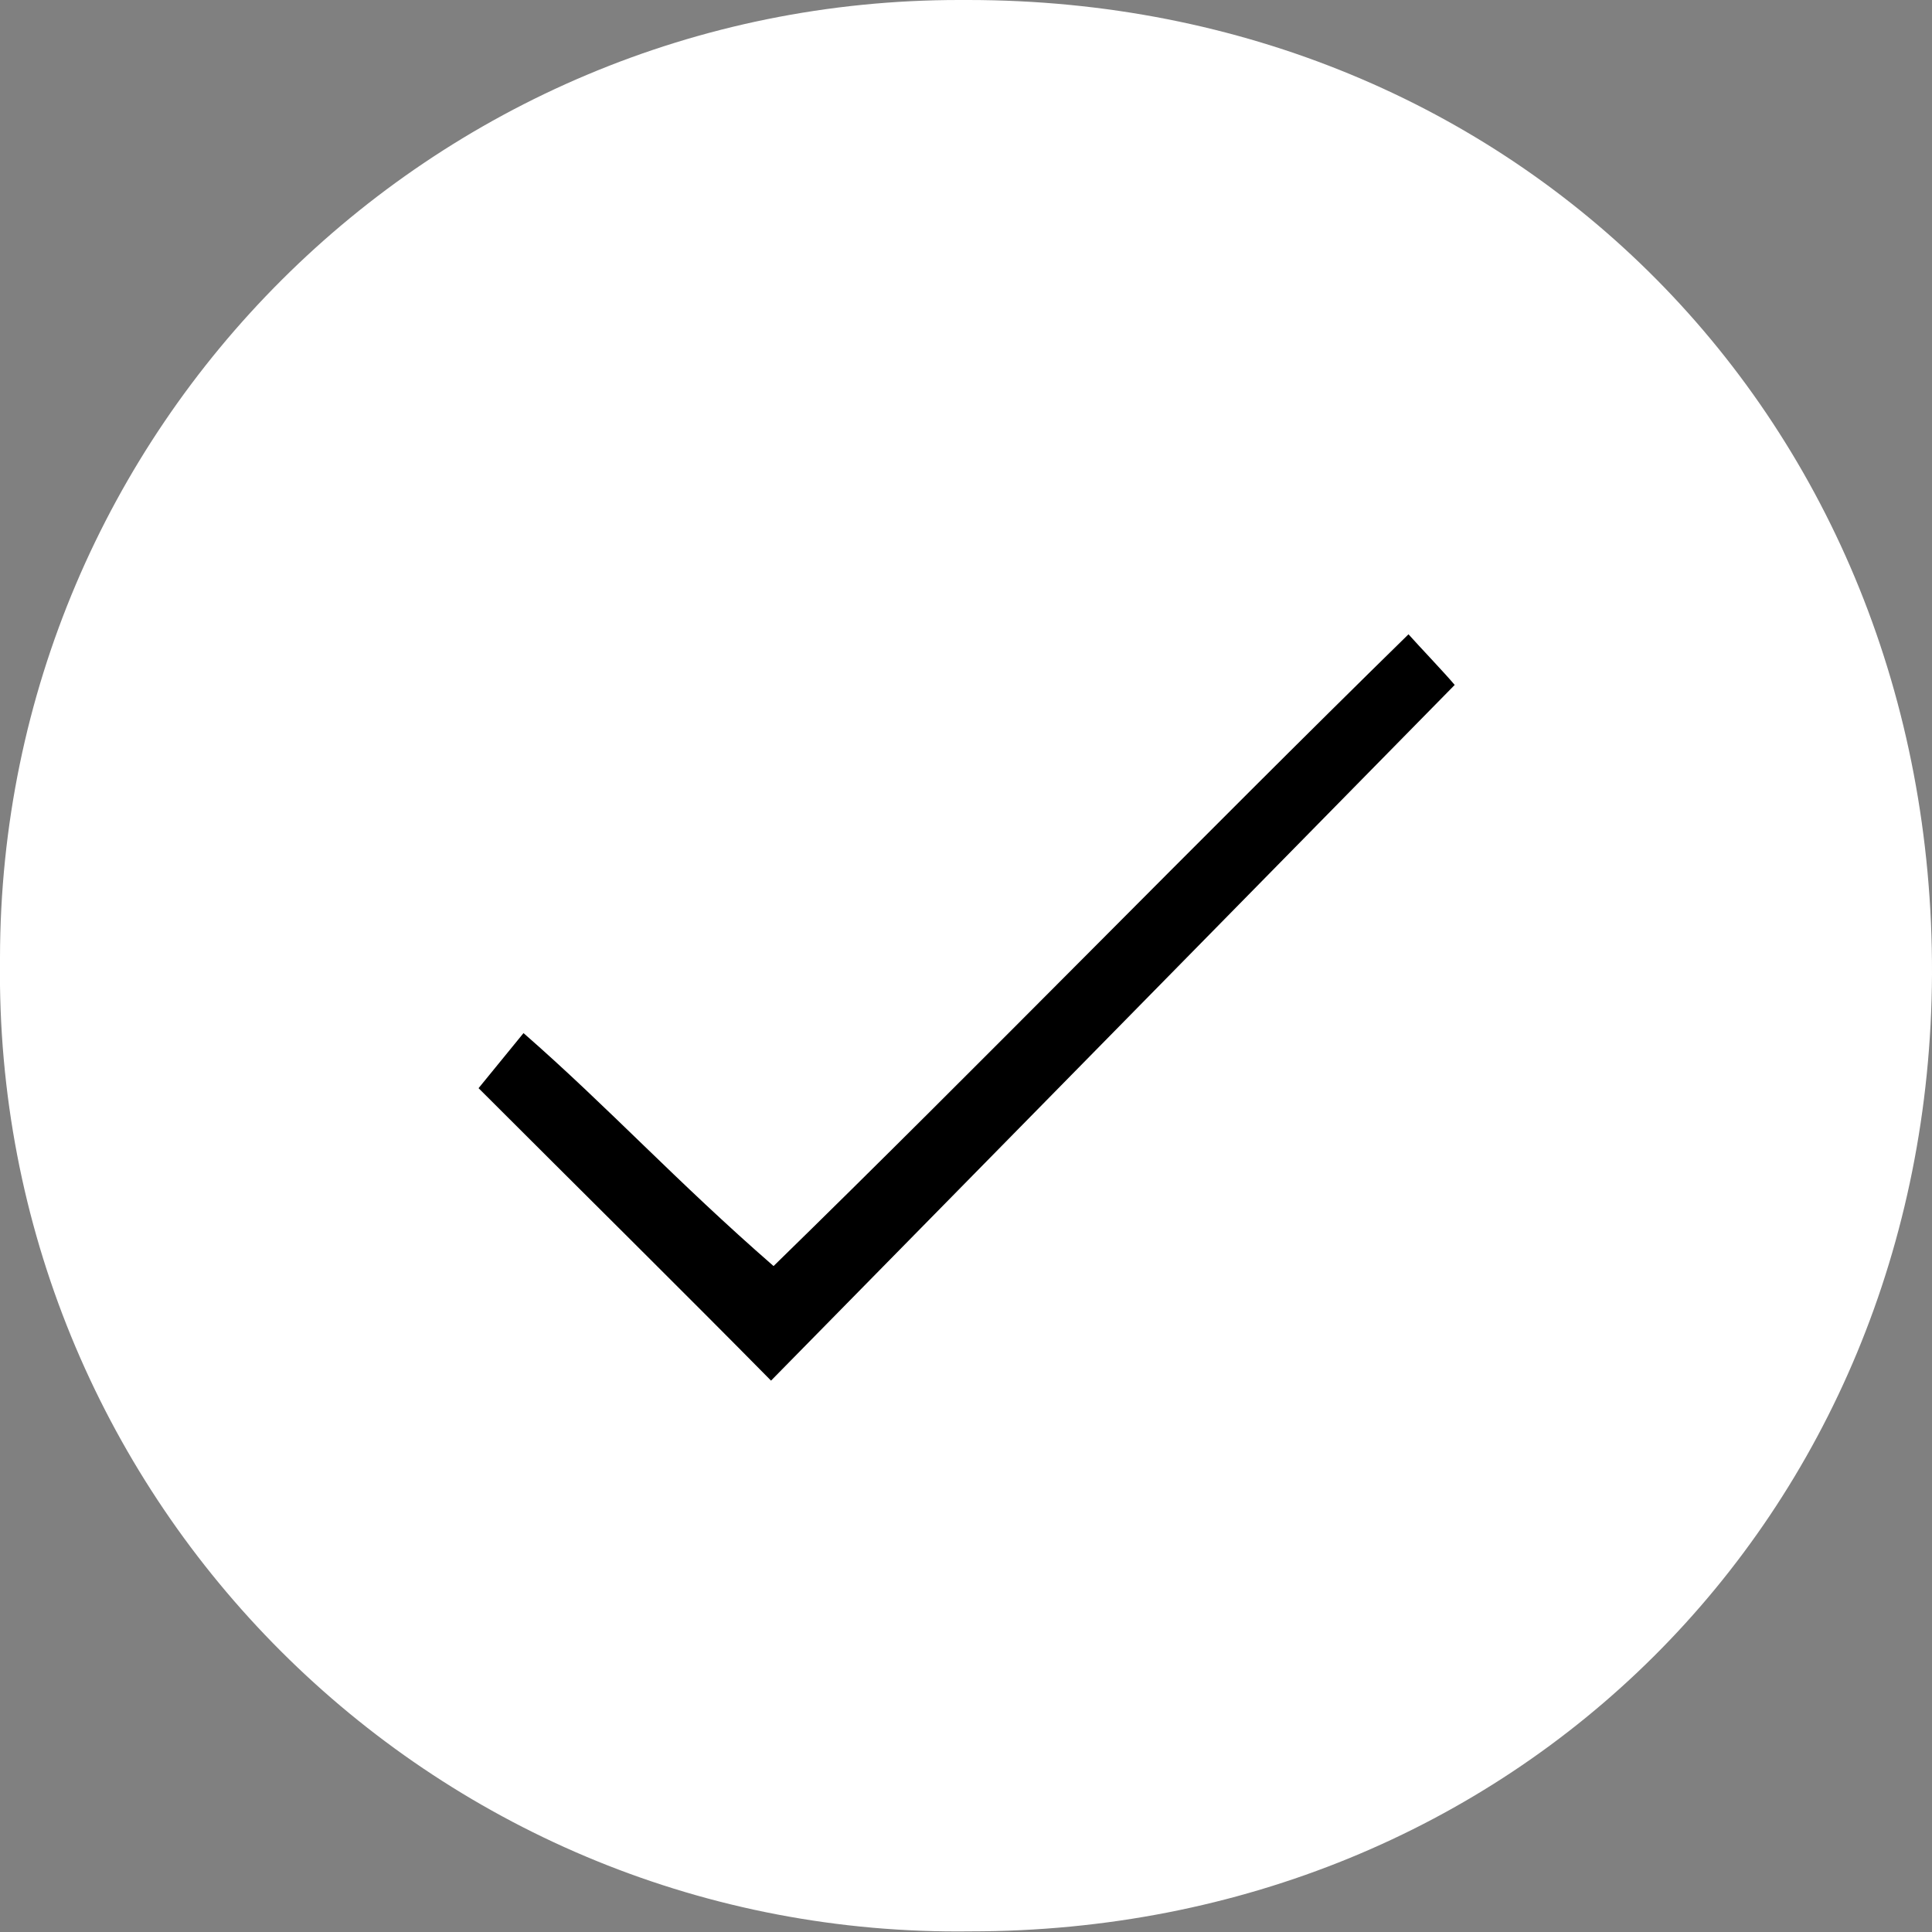 <svg xmlns="http://www.w3.org/2000/svg" xmlns:xlink="http://www.w3.org/1999/xlink" version="1.1" id="Layer_1" x="0px" y="0px" viewBox="0 0 30.52 30.52" style="enable-background:new 0 0 30.52 30.52;" xml:space="preserve" width="30.52"  height="30.52" >
<rect x="0" y="0" width="30.52" height="30.52" fill="#808080" stroke="none"/>
<style type="text/css">
	.st0{fill:#FFFFFF;}
</style>
<g>
	<path class="st0" d="M30.52,15.39c-0.04,8.57-6.61,15.12-15.19,15.12C6.97,30.62,0.11,23.93,0,15.57c0-0.15,0-0.29,0-0.44   C0.01,6.76,6.8-0.01,15.17,0c0.04,0,0.08,0,0.12,0C23.97,0,30.55,6.65,30.52,15.39z"/>
	<path d="M12.18,21.81c-1.36-1.38-3-3-4.62-4.62l0.71-0.87c1.35,1.18,2.4,2.33,3.95,3.68c3.3-3.22,6.69-6.71,10.03-9.98   c0.16,0.18,0.58,0.62,0.73,0.8L12.18,21.81z"/>
</g>
</svg>